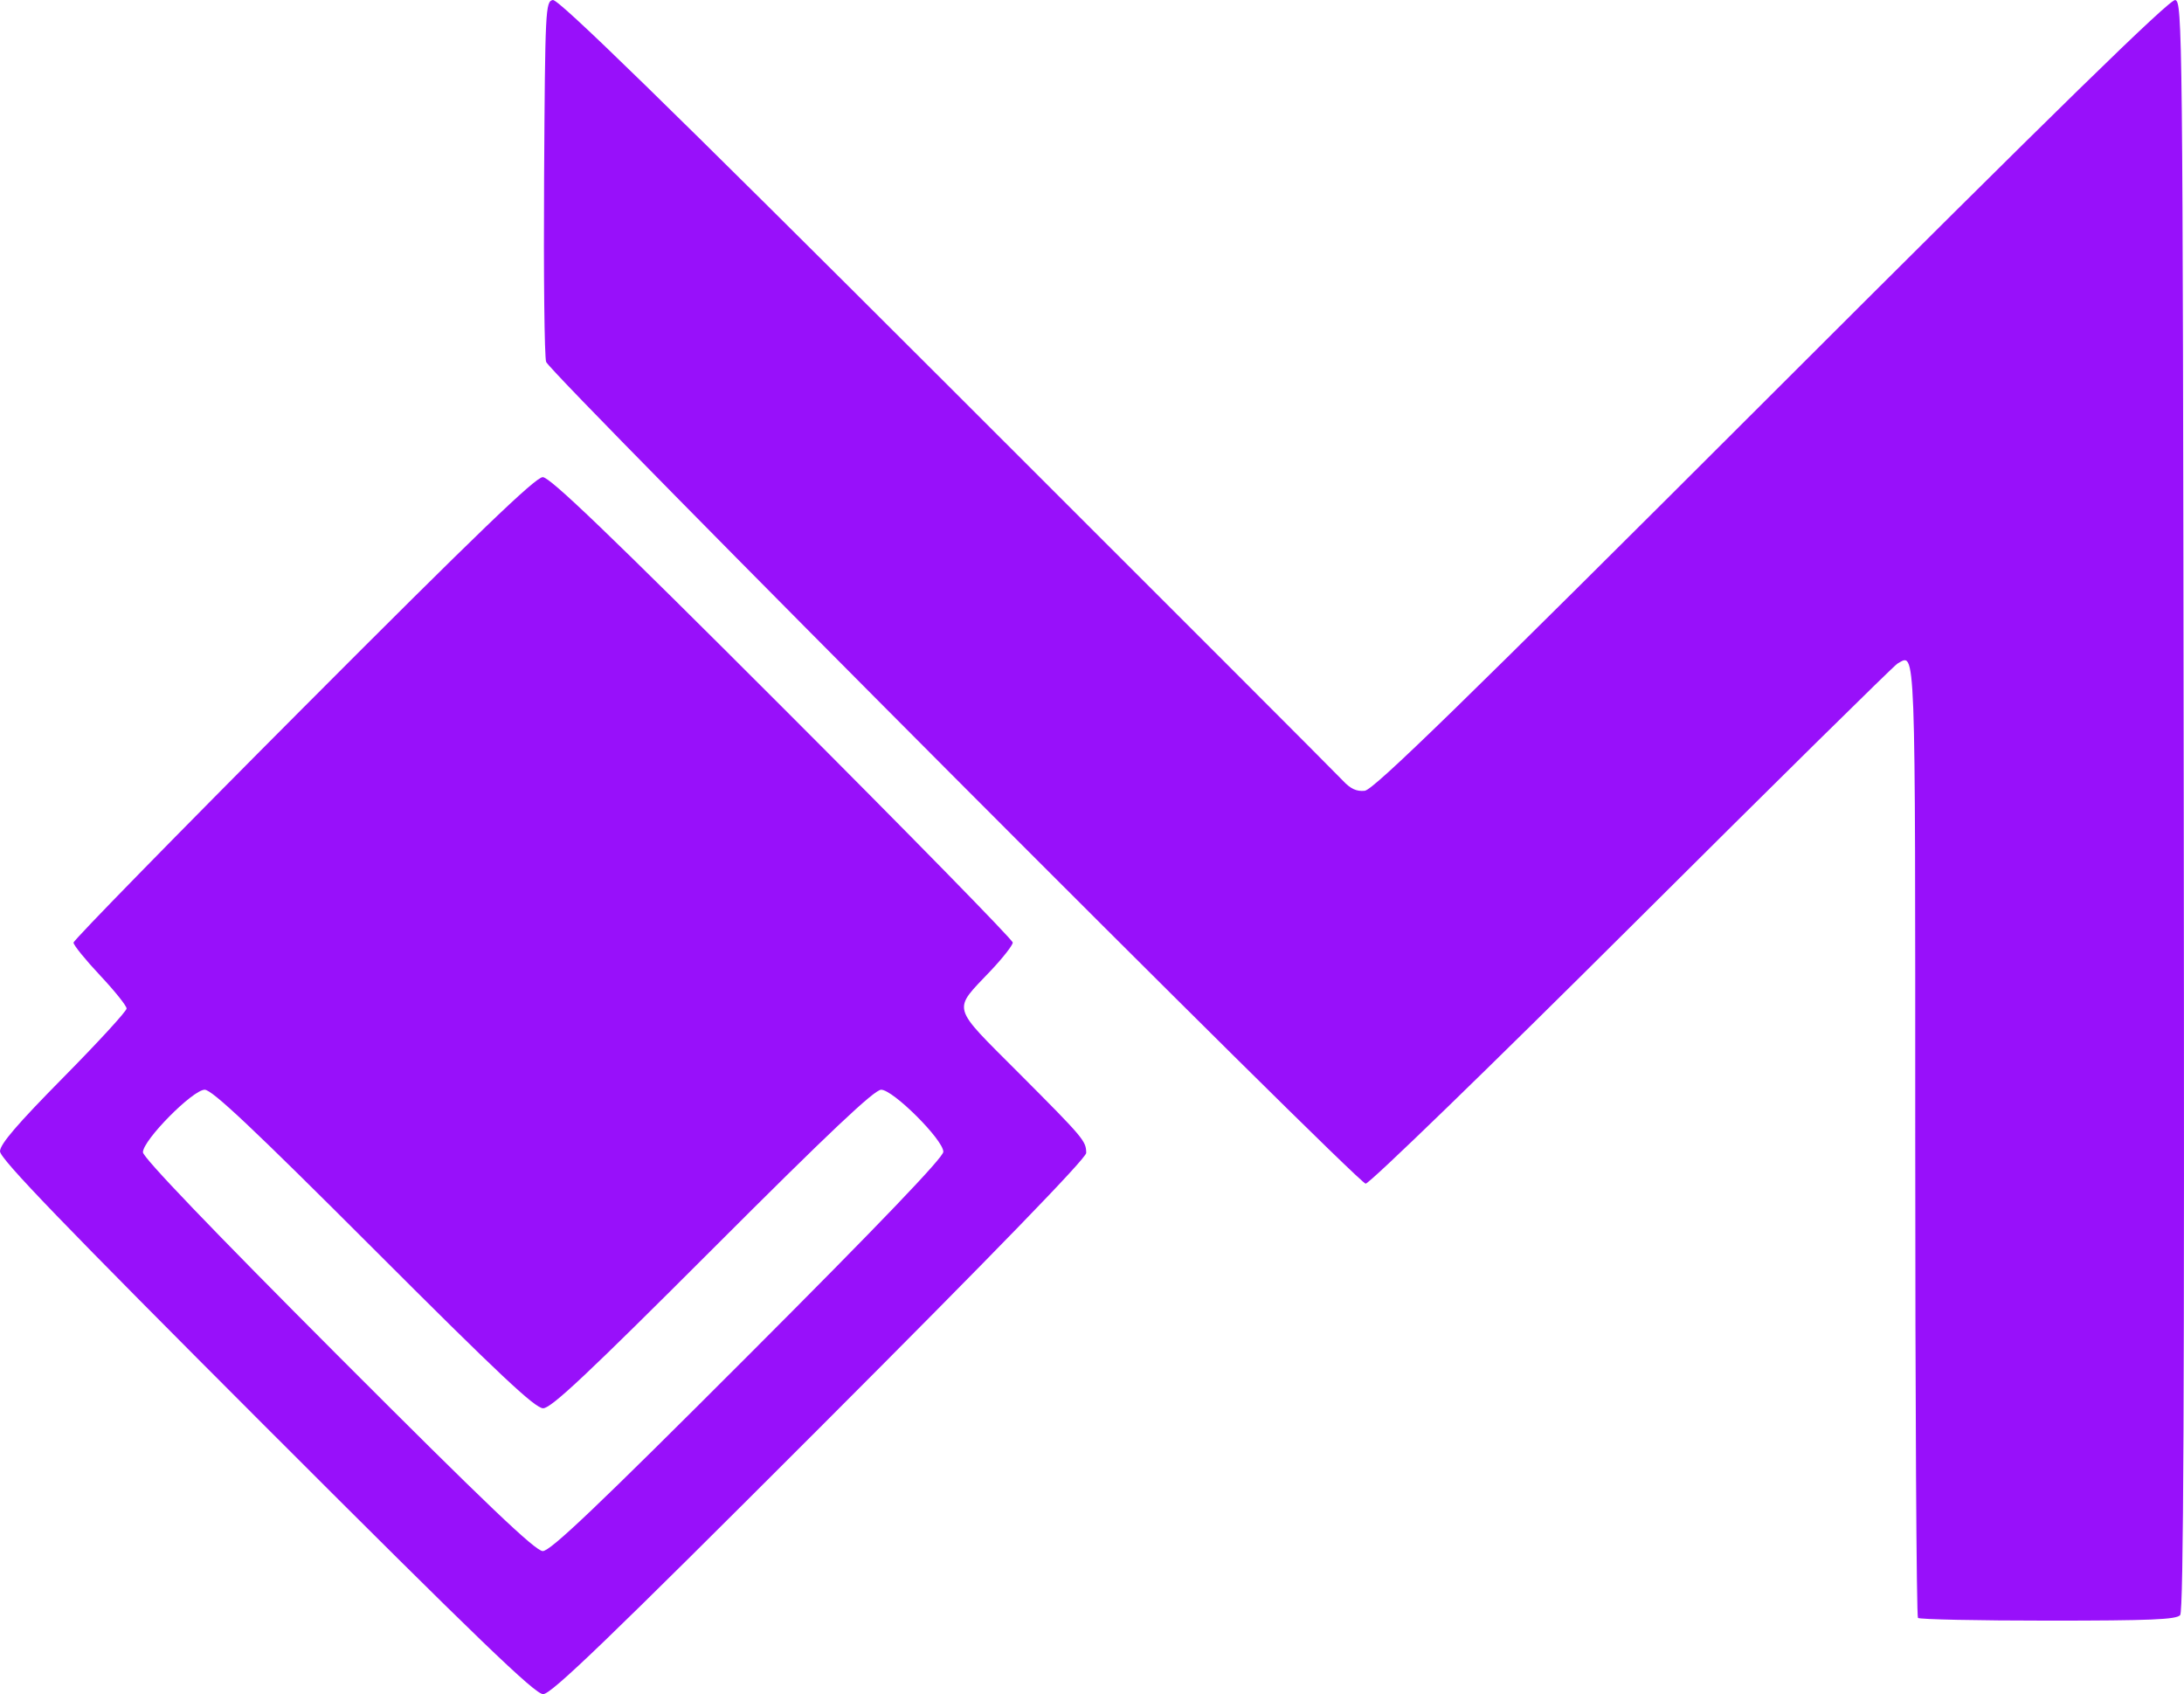 <?xml version="1.0" encoding="UTF-8" standalone="no"?>
<!-- Created with Inkscape (http://www.inkscape.org/) -->

<svg
   version="1.1"
   id="svg1"
   width="534.813"
   height="414.837"
   viewBox="0 0 534.813 414.837"
   xmlns="http://www.w3.org/2000/svg"
   xmlns:svg="http://www.w3.org/2000/svg">
  <defs
     id="defs1" />
  <g
     id="g1"
     transform="translate(-137.259,-143.215)"
     style="fill:#9810fa;fill-opacity:1">
    <path
       style="fill:#9810fa;fill-opacity:1"
       d="m 202.499,492.784 c -49.816,-49.837 -65.24,-65.831 -65.24,-67.651 0,-1.734 4.226,-6.663 15.5,-18.081 8.525,-8.634 15.5,-16.233 15.5,-16.888 0,-0.655 -2.925,-4.305 -6.5,-8.112 -3.575,-3.806 -6.5,-7.414 -6.5,-8.018 0,-0.603 25.326,-26.496 56.28,-57.54 42.464,-42.587 56.856,-56.443 58.628,-56.443 1.77,0 16.229,13.885 58.72,56.386 31.005,31.012 56.372,56.921 56.372,57.574 0,0.654 -2.414,3.743 -5.364,6.864 -9.475,10.025 -9.964,8.233 6.848,25.092 15.924,15.968 16.479,16.626 16.502,19.566 0.01,1.299 -22.453,24.46 -65.224,67.25 -51.819,51.841 -65.758,65.268 -67.76,65.268 -2.002,0 -15.941,-13.427 -67.76,-65.268 z m 117.919,-17.6 c 32.218,-32.236 47.842,-48.543 47.842,-49.933 0,-2.924 -12.297,-15.199 -15.226,-15.199 -1.673,0 -12.712,10.43 -41.274,39 -30.608,30.616 -39.53,39 -41.5,39 -1.97,0 -10.892,-8.384 -41.5,-39 -29.457,-29.464 -39.572,-39 -41.368,-39 -2.926,0 -15.132,12.352 -15.132,15.312 0,1.278 16.927,18.933 47.75,49.802 36.221,36.276 48.332,47.83 50.158,47.854 1.863,0.024 13.248,-10.814 50.25,-47.837 z m 286.508,64.202 c -0.367,-0.367 -0.667,-53.031 -0.667,-117.031 0,-123.655 0.168,-119.177 -4.366,-116.636 -0.818,0.459 -30.062,29.296 -64.987,64.084 -34.925,34.788 -64.277,63.25 -65.226,63.25 -1.948,0 -199.495,-198.074 -200.682,-201.218 -0.418,-1.107 -0.643,-21.418 -0.5,-45.134 0.25,-41.302 0.34,-43.136 2.141,-43.483 1.38,-0.266 27.041,24.762 96.368,93.986 51.968,51.892 95.653,95.608 97.077,97.146 1.862,2.012 3.369,2.714 5.365,2.5 2.183,-0.234 23.477,-20.981 99.703,-97.138 69.832,-69.77 97.441,-96.741 98.766,-96.486 1.777,0.342 1.847,7.013 2.091,197.235 0.186,144.694 -0.046,197.24 -0.872,198.236 -0.903,1.088 -7.292,1.355 -32.336,1.355 -17.166,0 -31.511,-0.3 -31.878,-0.667 z"
       id="path3" />
  </g>
</svg>
